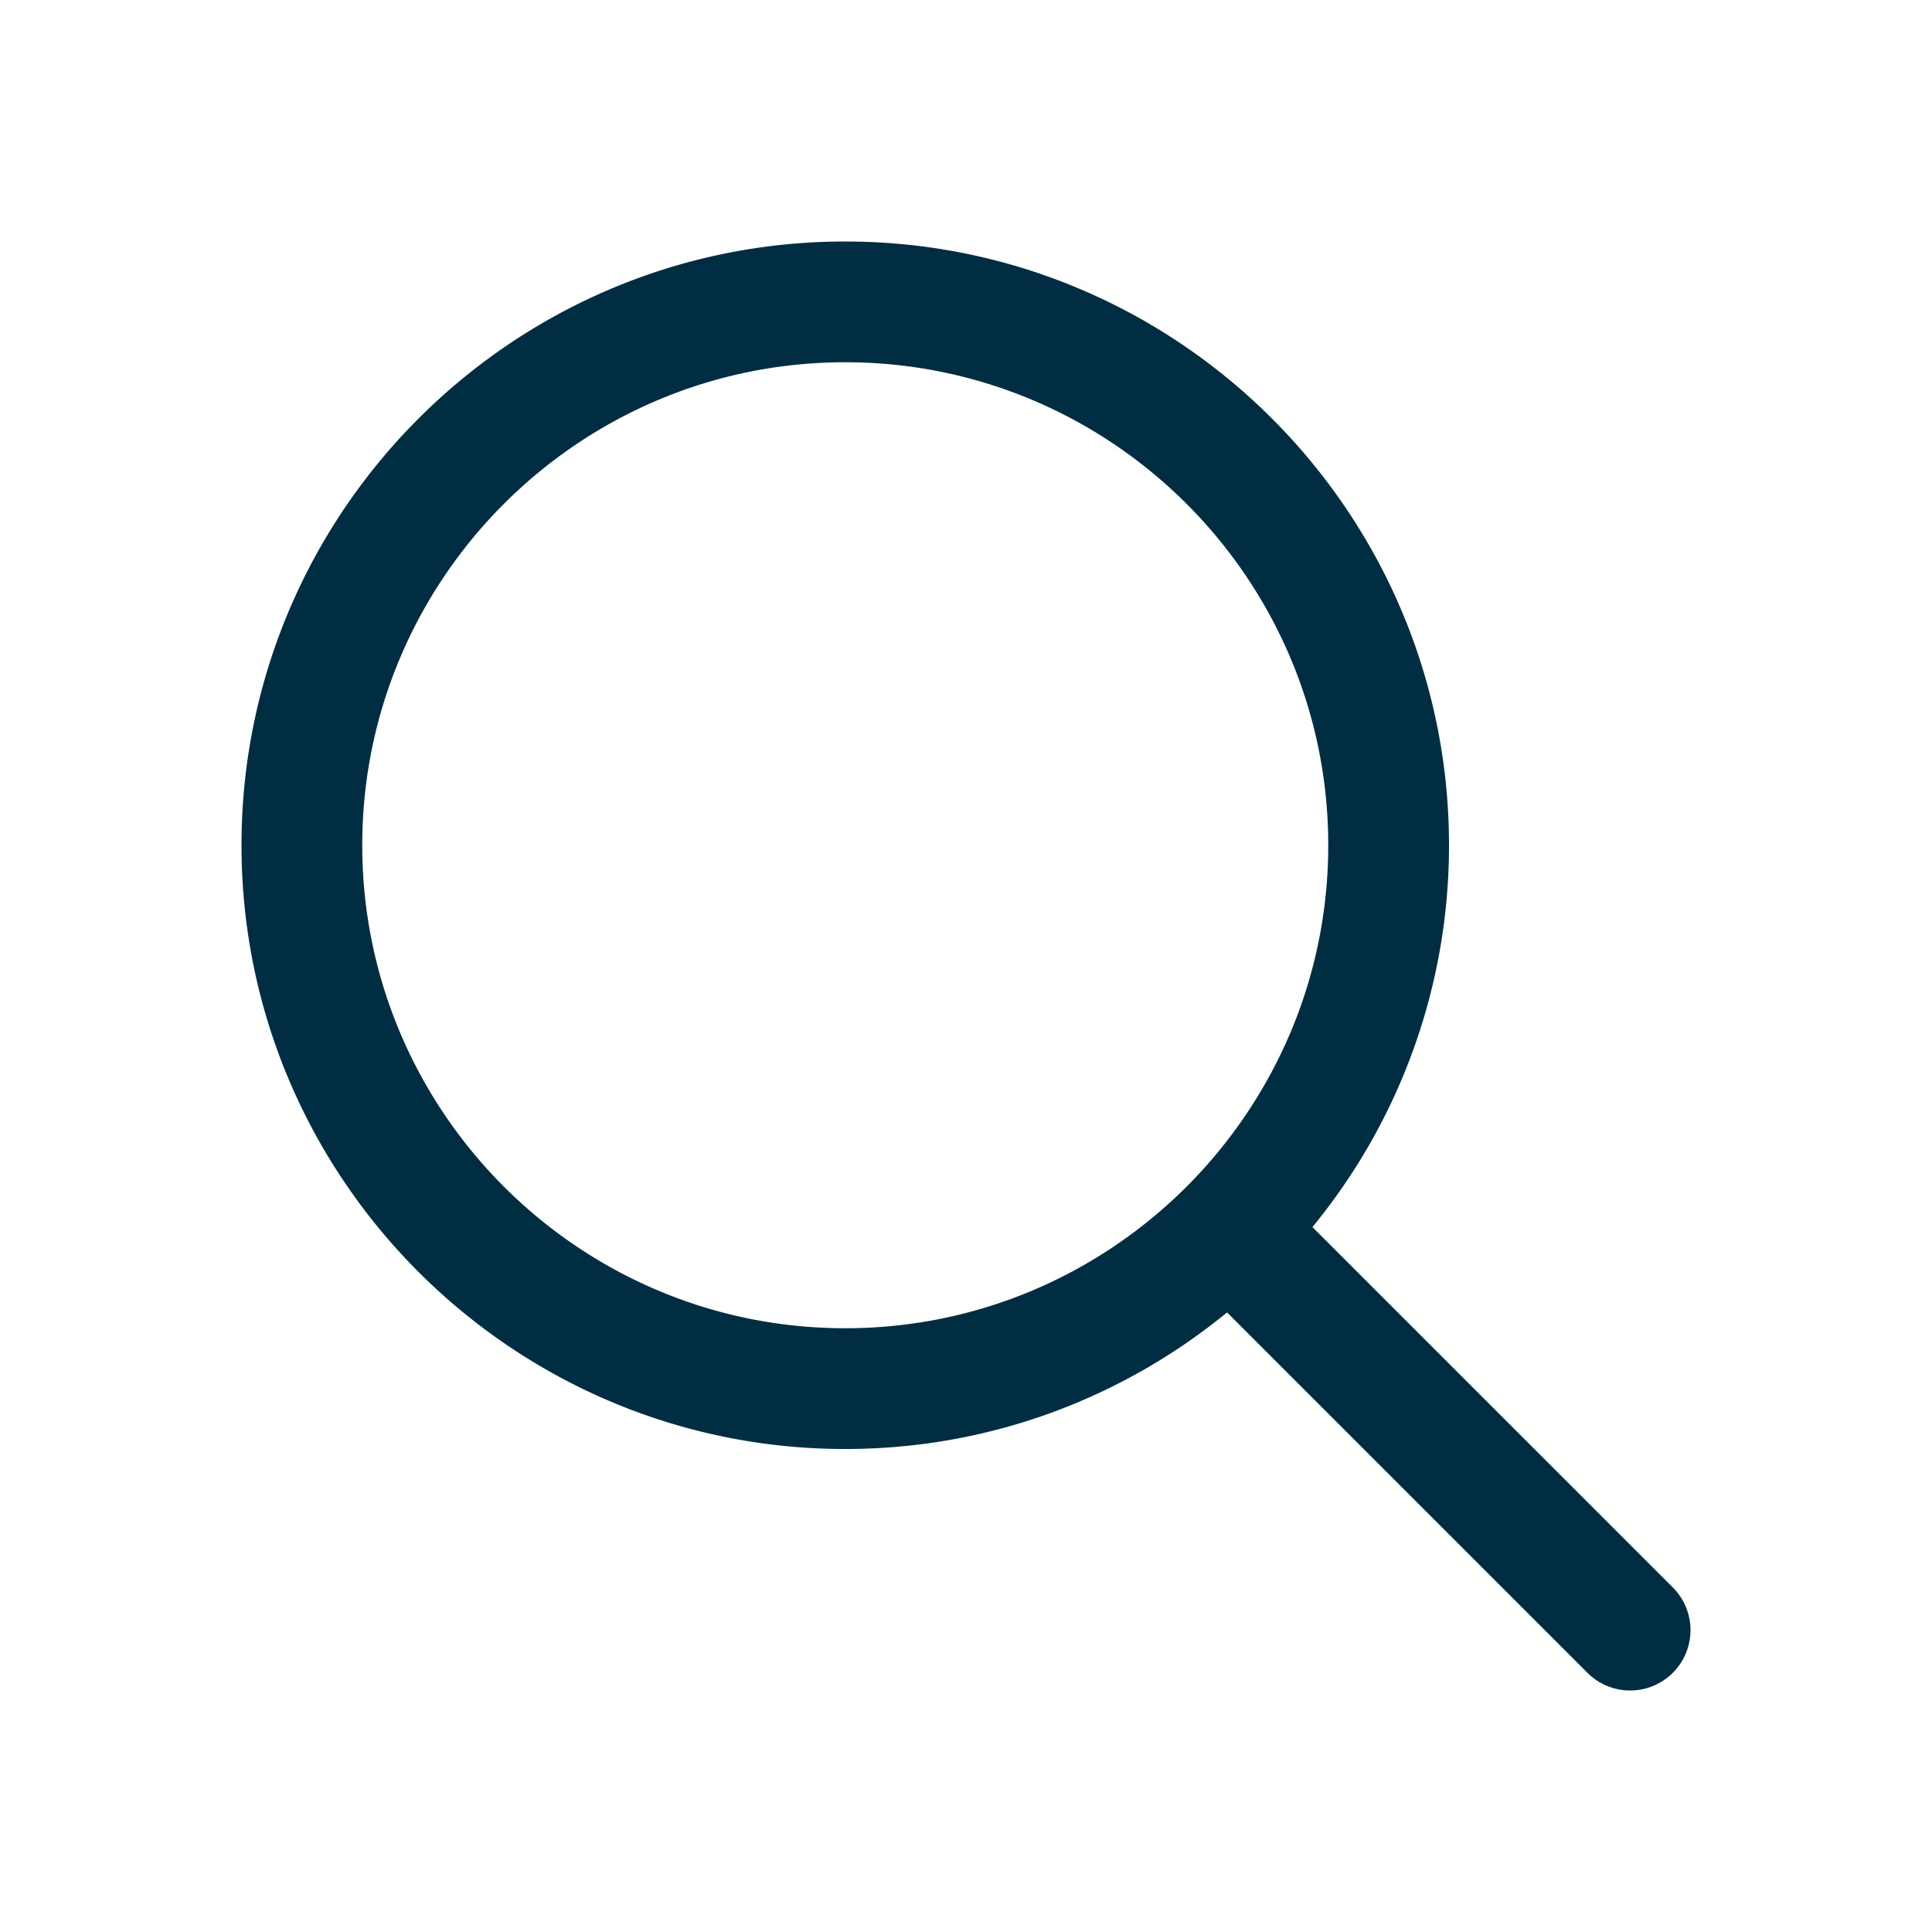 <svg xmlns="http://www.w3.org/2000/svg" version="1.1" xmlns:xlink="http://www.w3.org/1999/xlink" width="512" height="512" x="0" y="0" viewBox="0 0 32 32" style="enable-background:new 0 0 512 512" xml:space="preserve"><g><path d="m27.707 26.293-5.969-5.969A9.95 9.95 0 0 0 24 14c0-5.514-4.486-10-10-10S4 8.486 4 14s4.486 10 10 10c2.398 0 4.6-.85 6.324-2.262l5.969 5.969a.999.999 0 1 0 1.414-1.414zM6 14c0-4.411 3.589-8 8-8s8 3.589 8 8-3.589 8-8 8-8-3.589-8-8z" fill="#002D42" opacity="1" data-original="#000000"></path></g></svg>